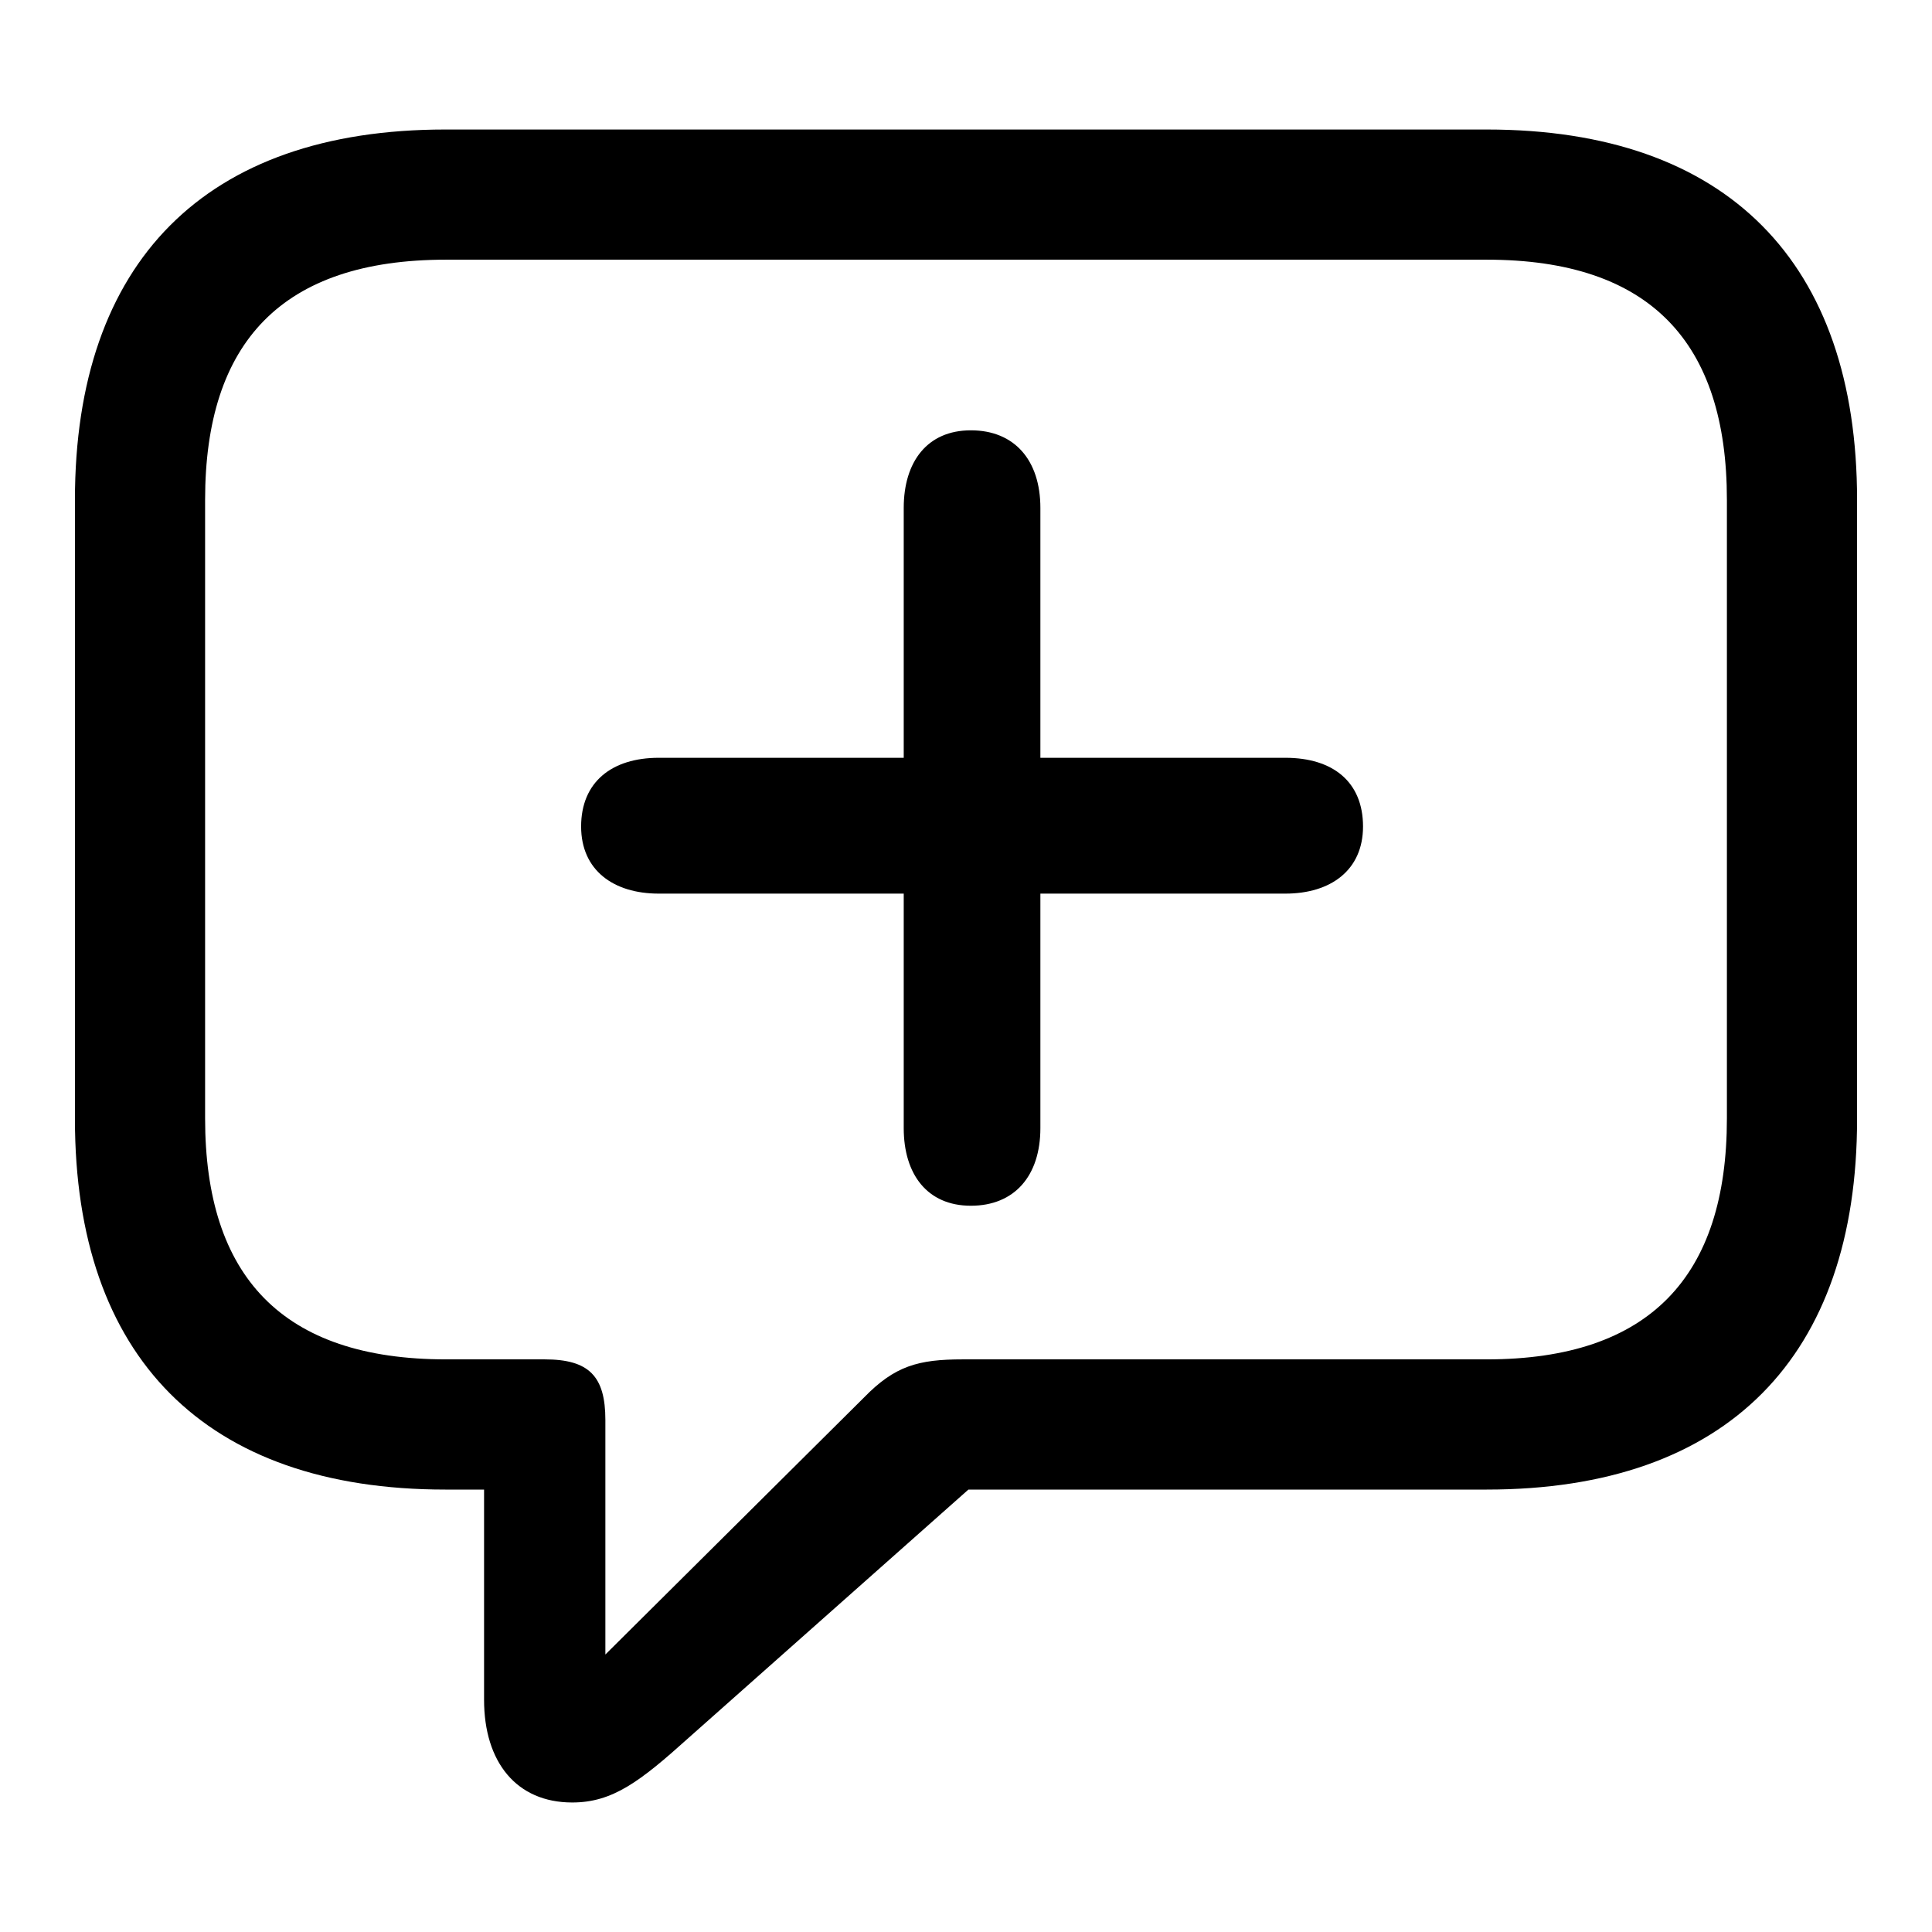 <?xml version="1.0" encoding="utf-8"?><!-- Скачано с сайта svg4.ru / Downloaded from svg4.ru -->
<svg fill="#000000" width="800px" height="800px" viewBox="0 0 56 56" xmlns="http://www.w3.org/2000/svg"><path d="M 16.586 52.246 C 17.758 52.246 18.555 51.637 19.961 50.371 L 28.07 43.176 L 43.094 43.176 C 50.078 43.176 53.828 39.309 53.828 32.441 L 53.828 14.488 C 53.828 7.621 50.078 3.754 43.094 3.754 L 12.906 3.754 C 5.945 3.754 2.172 7.598 2.172 14.488 L 2.172 32.441 C 2.172 39.332 5.945 43.176 12.906 43.176 L 14.031 43.176 L 14.031 49.27 C 14.031 51.074 14.969 52.246 16.586 52.246 Z M 17.547 47.957 L 17.547 41.16 C 17.547 39.895 17.078 39.402 15.789 39.402 L 12.93 39.402 C 8.172 39.402 5.945 36.988 5.945 32.418 L 5.945 14.488 C 5.945 9.918 8.172 7.527 12.93 7.527 L 43.094 7.527 C 47.828 7.527 50.055 9.918 50.055 14.488 L 50.055 32.418 C 50.055 36.988 47.828 39.402 43.094 39.402 L 27.906 39.402 C 26.617 39.402 25.938 39.59 25.047 40.504 Z M 28.141 34.949 C 29.406 34.949 30.156 34.082 30.156 32.699 L 30.156 25.902 L 37.258 25.902 C 38.57 25.902 39.508 25.223 39.508 23.957 C 39.508 22.668 38.641 21.965 37.258 21.965 L 30.156 21.965 L 30.156 14.723 C 30.156 13.34 29.406 12.473 28.141 12.473 C 26.875 12.473 26.195 13.387 26.195 14.723 L 26.195 21.965 L 19.094 21.965 C 17.734 21.965 16.844 22.668 16.844 23.957 C 16.844 25.223 17.781 25.902 19.094 25.902 L 26.195 25.902 L 26.195 32.699 C 26.195 34.035 26.875 34.949 28.141 34.949 Z"/></svg>